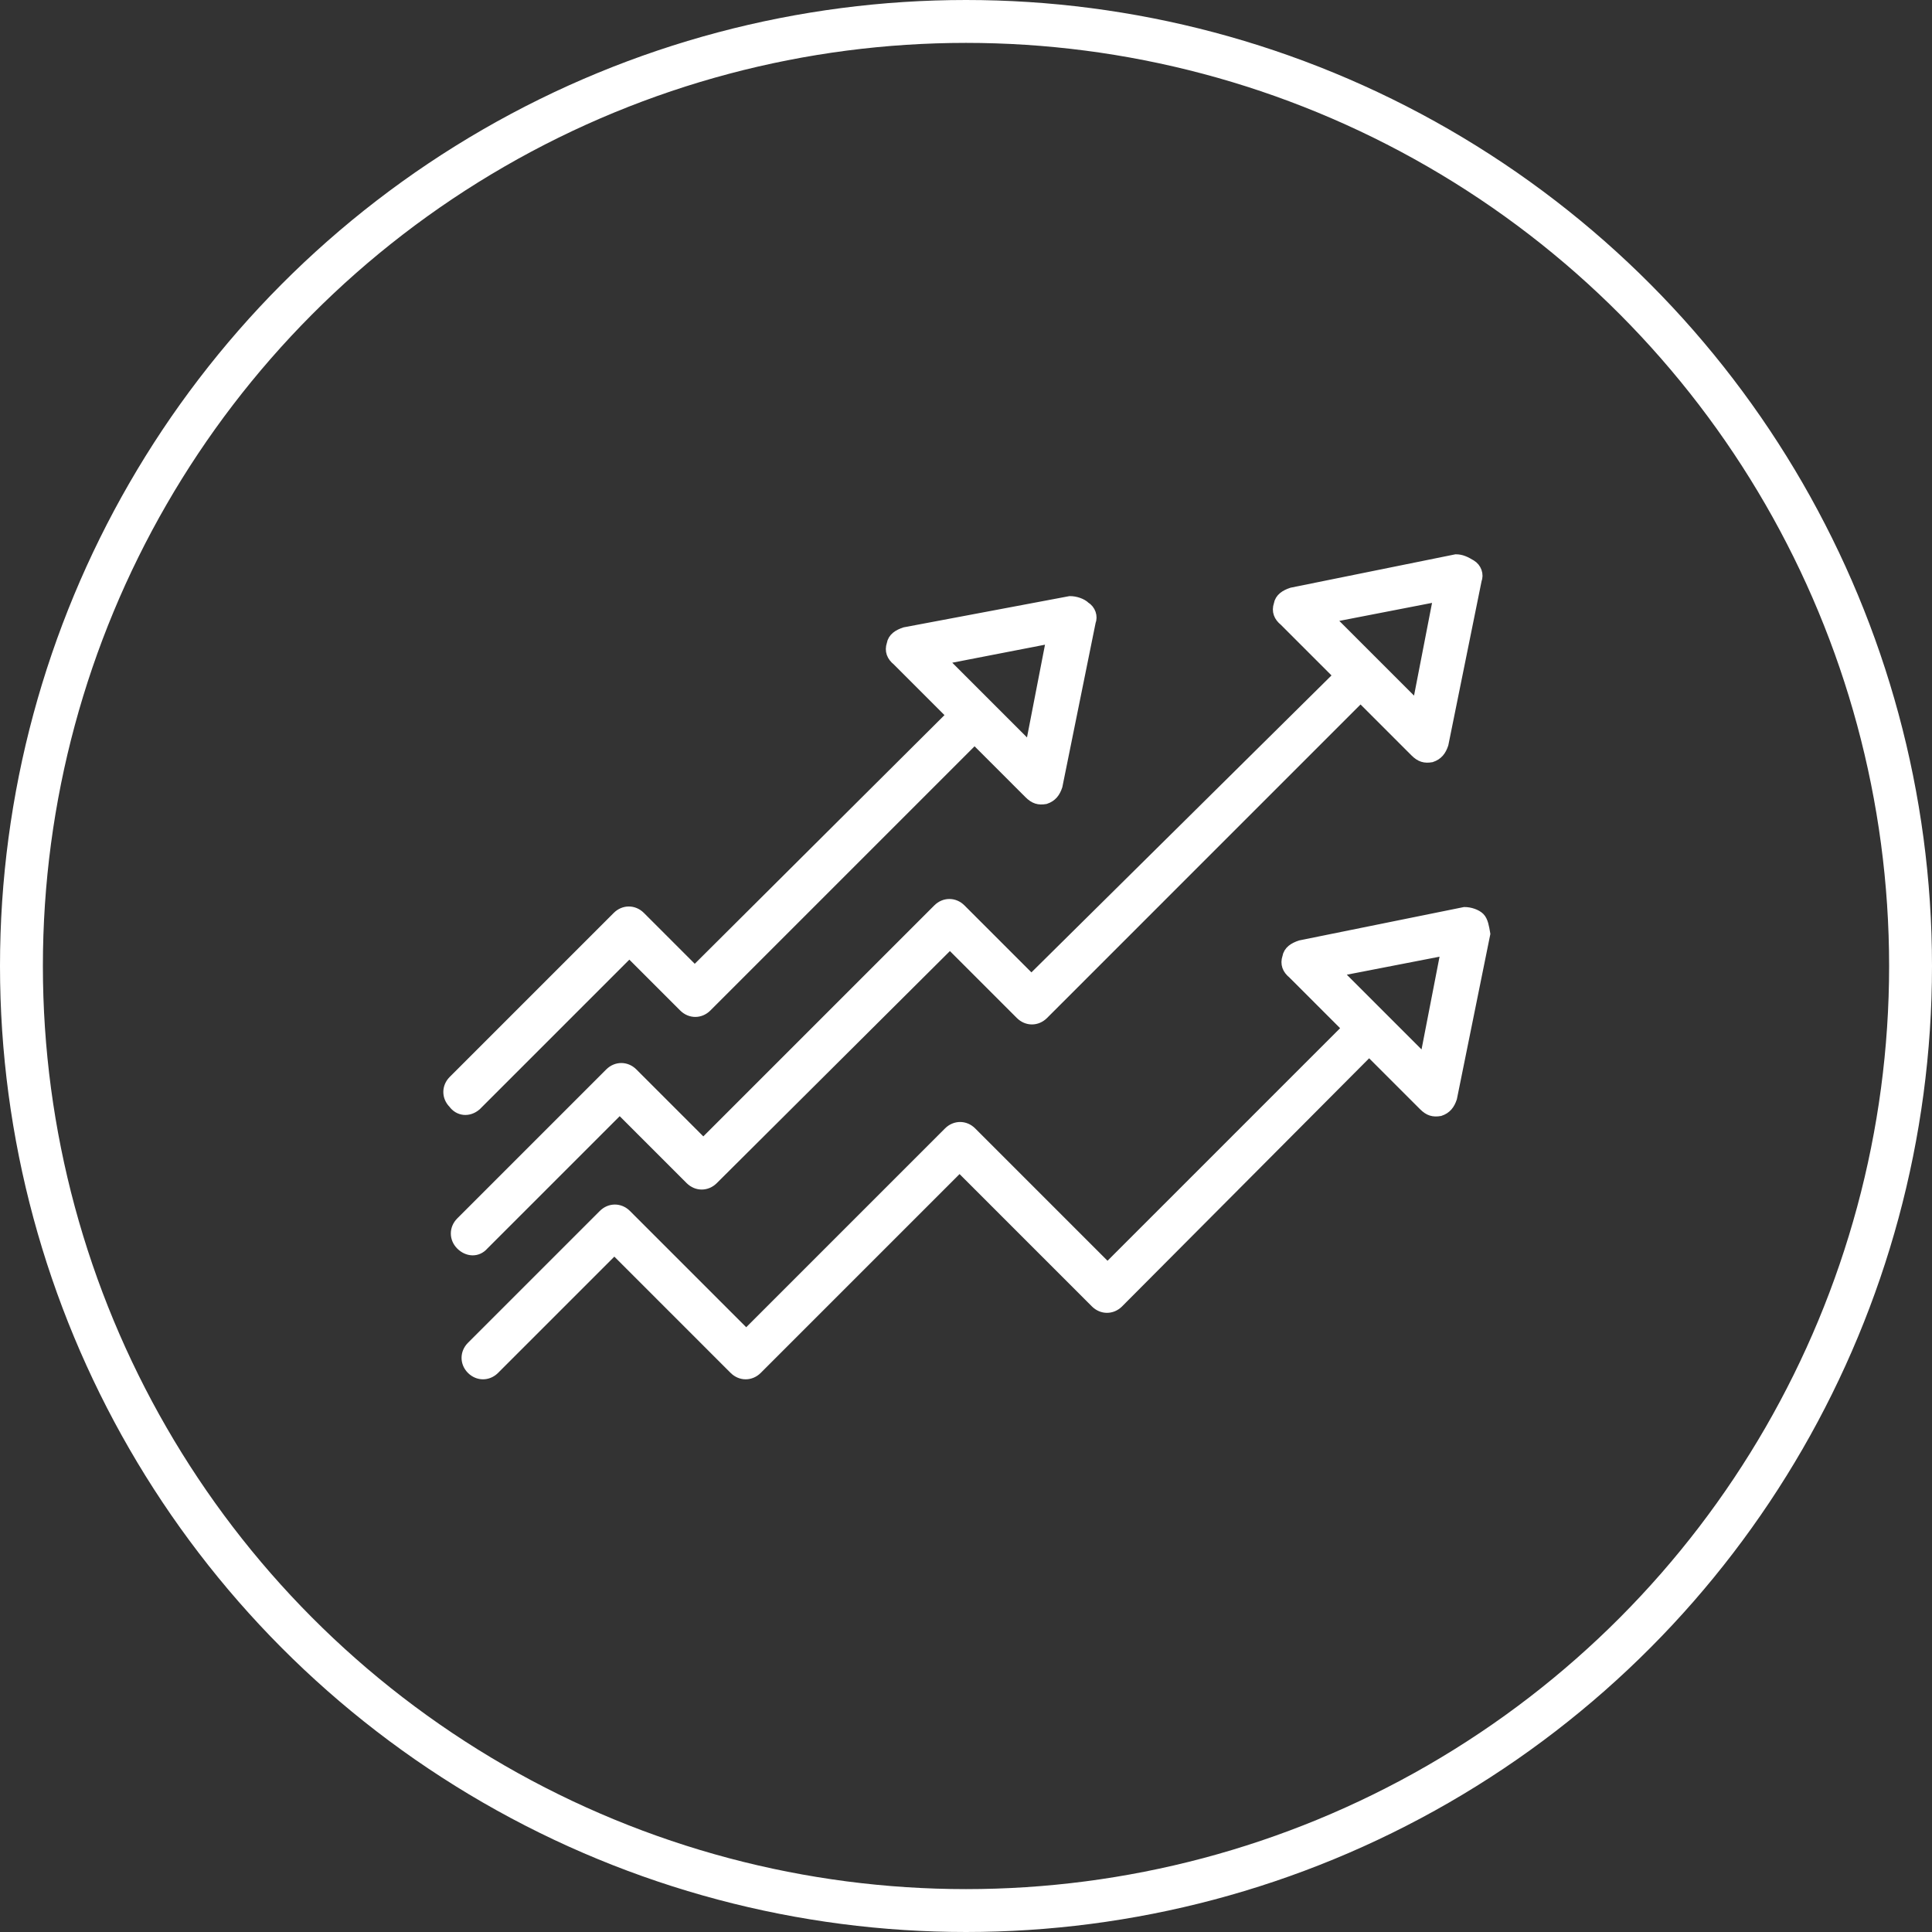 <?xml version="1.0" encoding="utf-8"?>
<!-- Generator: Adobe Illustrator 26.3.1, SVG Export Plug-In . SVG Version: 6.00 Build 0)  -->
<svg version="1.1" id="Layer_1" xmlns="http://www.w3.org/2000/svg" xmlns:xlink="http://www.w3.org/1999/xlink" x="0px" y="0px"
	 viewBox="0 0 180.2 180.2" style="enable-background:new 0 0 180.2 180.2;" xml:space="preserve">
<rect x="0" y="0" width="180.2" height="180.2" fill="#333333" stroke="none"/>
<style type="text/css">
	.st0{display:none;}
	.st1{display:inline;fill:none;stroke:#000000;stroke-width:4;stroke-linecap:round;stroke-miterlimit:32.744;}
	.st2{display:inline;fill:#FFFFFF;}
	.st3{fill:none;stroke:#FFFFFF;stroke-width:4;stroke-linecap:round;stroke-miterlimit:32.744;}
	.st4{display:inline;}
	.st5{display:none;fill:#FFFFFF;}
	.st6{fill:#FFFFFF;stroke:#FFFFFF;stroke-miterlimit:32.744;}
</style>
<g class="st0">
	<path class="st1" d="M60.8,69.5h45.7"/>
	<path class="st1" d="M100,79.9l9.2-10.4"/>
	<path class="st1" d="M109.2,69.5L100,59.1"/>
	<path class="st1" d="M119,110.7H73.4"/>
	<path class="st1" d="M79.9,100.3l-9.2,10.4"/>
	<path class="st1" d="M70.7,110.7l9.2,10.4"/>
	<path class="st1" d="M54.2,110.2c-6.5-1.8-11.7-6.7-14-13C38,90.8,39,83.8,42.8,78.3c3.9-5.5,10.2-8.8,16.9-8.8"/>
	<path class="st1" d="M124.8,69.7c6.7,1.5,12.3,6.2,14.8,12.6s1.7,13.7-2.2,19.3c-3.9,5.7-10.4,9.1-17.3,9"/>
</g>
<g class="st0">
	<path class="st2" d="M139.2,88.6c-0.8-1.2-18.7-30.5-49.1-30.5S41.8,87.4,41,88.6c-0.5,0.9-0.5,2,0,2.9
		c0.8,1.3,18.7,30.6,49.1,30.6s48.3-29.3,49.1-30.5C139.7,90.7,139.7,89.5,139.2,88.6z M90.1,116.3C66.8,116.3,51,95.9,47,90.1
		c4-5.8,19.8-26.2,43.1-26.2s39.1,20.4,43.1,26.2C129.2,95.9,113.5,116.3,90.1,116.3z"/>
	<path class="st2" d="M90.1,69.7c-5.4,0-10.6,2.1-14.4,6c-3.8,3.8-6,9-6,14.4s2.1,10.6,6,14.4c3.8,3.8,9,6,14.4,6s10.6-2.1,14.4-6
		c3.8-3.8,6-9,6-14.4s-2.1-10.6-6-14.4C100.7,71.9,95.5,69.7,90.1,69.7z M90.1,104.7c-5.9,0-11.2-3.5-13.4-9
		c-2.2-5.4-1-11.7,3.2-15.9c4.2-4.2,10.4-5.4,15.9-3.2c5.4,2.3,9,7.6,9,13.4c0,3.9-1.5,7.6-4.3,10.3C97.7,103.1,94,104.7,90.1,104.7
		L90.1,104.7z"/>
</g>
<circle class="st3" cx="90.1" cy="90.1" r="88.1"/>
<g class="st0">
	<path class="st4" d="M90.1,121.7c2,0,3.5-1.6,3.5-3.5V49.7c0-2-1.6-3.5-3.5-3.5c-2,0-3.5,1.6-3.5,3.5v68.4
		C86.6,120.1,88.1,121.7,90.1,121.7z"/>
	<path class="st4" d="M56,121.7c2,0,3.5-1.6,3.5-3.5V110c0-2-1.6-3.5-3.5-3.5s-3.5,1.6-3.5,3.5v8.2C52.4,120.1,54,121.7,56,121.7z"
		/>
	<path class="st4" d="M124.2,121.7c2,0,3.5-1.6,3.5-3.5V69.8c0-2-1.6-3.5-3.5-3.5c-2,0-3.5,1.6-3.5,3.5v48.3
		C120.7,120.1,122.3,121.7,124.2,121.7z"/>
	<path class="st4" d="M94,130.1c0,5.2-7.8,5.2-7.8,0C86.2,124.9,94,124.9,94,130.1"/>
	<path class="st4" d="M59.8,130.1c0,5.2-7.8,5.2-7.8,0C52.1,124.9,59.8,124.9,59.8,130.1"/>
	<path class="st4" d="M107.2,121.7c2,0,3.5-1.6,3.5-3.5V89.9c0-2-1.6-3.5-3.5-3.5c-2,0-3.5,1.6-3.5,3.5v28.2
		C103.6,120.1,105.2,121.7,107.2,121.7z"/>
	<path class="st4" d="M111,130.1c0,5.2-7.8,5.2-7.8,0C103.3,124.9,111,124.9,111,130.1"/>
	<path class="st4" d="M73,121.7c2,0,3.5-1.6,3.5-3.5V69.8c0-2-1.6-3.5-3.5-3.5s-3.5,1.6-3.5,3.5v48.3
		C69.5,120.1,71.1,121.7,73,121.7z"/>
	<path class="st4" d="M76.9,130.1c0,5.2-7.8,5.2-7.8,0C69.1,124.9,76.9,124.9,76.9,130.1"/>
	<path class="st4" d="M128.1,130.1c0,5.2-7.8,5.2-7.8,0C120.4,124.9,128.1,124.9,128.1,130.1"/>
</g>
<path class="st5" d="M55,90.1c-2.6,0-4.7,2.1-4.7,4.7v37.4c0,2.6,2.1,4.7,4.7,4.7c2.6,0,4.7-2.1,4.7-4.7V94.8c0-1.2-0.5-2.4-1.4-3.3
	C57.5,90.6,56.3,90.1,55,90.1z M78.4,43.4c-2.6,0-4.7,2.1-4.7,4.7v84.1c0,2.6,2.1,4.7,4.7,4.7s4.7-2.1,4.7-4.7V48
	c0-1.2-0.5-2.4-1.4-3.3S79.7,43.4,78.4,43.4z M125.2,108.8c-2.6,0-4.7,2.1-4.7,4.7v18.7c0,2.6,2.1,4.7,4.7,4.7s4.7-2.1,4.7-4.7
	v-18.7c0-1.2-0.5-2.4-1.4-3.3S126.4,108.8,125.2,108.8z M101.8,71.4c-2.6,0-4.7,2.1-4.7,4.7v56.1c0,2.6,2.1,4.7,4.7,4.7
	s4.7-2.1,4.7-4.7V76.1c0-1.2-0.5-2.4-1.4-3.3C104.2,71.9,103,71.4,101.8,71.4z"/>
<path class="st6" d="M45.1,116.1l12.7-12.7l6.6,6.6c0.6,0.6,1.5,0.6,2.1,0L88.6,88l6.6,6.6c0.6,0.6,1.5,0.6,2.1,0L126.9,65l5.1,5.1
	c0.5,0.5,0.9,0.6,1.5,0.5c0.6-0.2,0.9-0.6,1.1-1.2l3.1-15.3c0.2-0.5,0-1.1-0.5-1.4c-0.5-0.3-0.9-0.5-1.4-0.5l-15.3,3.1
	c-0.6,0.2-1.1,0.5-1.2,1.1c-0.2,0.6,0,1.1,0.5,1.5l5.1,5.1L96.2,91.4l-6.6-6.6c-0.6-0.6-1.5-0.6-2.1,0l-21.9,21.9l-6.6-6.6
	c-0.6-0.6-1.5-0.6-2.1,0L43,114c-0.6,0.6-0.6,1.5,0,2.1C43.6,116.7,44.5,116.8,45.1,116.1L45.1,116.1z M123.9,57.6l10.3-2l-2,10.3
	L123.9,57.6z M44.4,103.1l14.3-14.3l5.1,5.1c0.6,0.6,1.5,0.6,2.1,0l25-25l5.1,5.1c0.5,0.5,0.9,0.6,1.5,0.5c0.6-0.2,0.9-0.6,1.1-1.2
	l3.1-15.3c0.2-0.5,0-1.1-0.5-1.4c-0.3-0.3-0.9-0.5-1.4-0.5L84.4,59c-0.6,0.2-1.1,0.5-1.2,1.1c-0.2,0.6,0,1.1,0.5,1.5l5.1,5.1
	L64.8,90.6l-5.1-5.1c-0.6-0.6-1.5-0.6-2.1,0l-15.3,15.3c-0.6,0.6-0.6,1.5,0,2.1C42.8,103.6,43.7,103.7,44.4,103.1L44.4,103.1z
	 M87.8,61.5l10.3-2l-2,10.3L87.8,61.5z M138,85.6c-0.3-0.3-0.9-0.5-1.4-0.5l-15.3,3.1c-0.6,0.2-1.1,0.5-1.2,1.1
	c-0.2,0.6,0,1.1,0.5,1.5l5.1,5.1l-22.4,22.4l-12.7-12.7c-0.6-0.6-1.5-0.6-2.1,0l-18.9,18.9l-11.2-11.2c-0.6-0.6-1.5-0.6-2.1,0
	l-12.3,12.3c-0.6,0.6-0.6,1.5,0,2.1c0.6,0.6,1.5,0.6,2.1,0l11.2-11.2l11.2,11.2c0.6,0.6,1.5,0.6,2.1,0l18.9-18.9l12.7,12.7
	c0.6,0.6,1.5,0.6,2.1,0L127.7,98l5.1,5.1c0.5,0.5,0.9,0.6,1.5,0.5c0.6-0.2,0.9-0.6,1.1-1.2l3.1-15.3C138.4,86.5,138.3,85.9,138,85.6
	L138,85.6z M132.9,98.9l-8.3-8.3l10.3-2L132.9,98.9z"/>
</svg>
